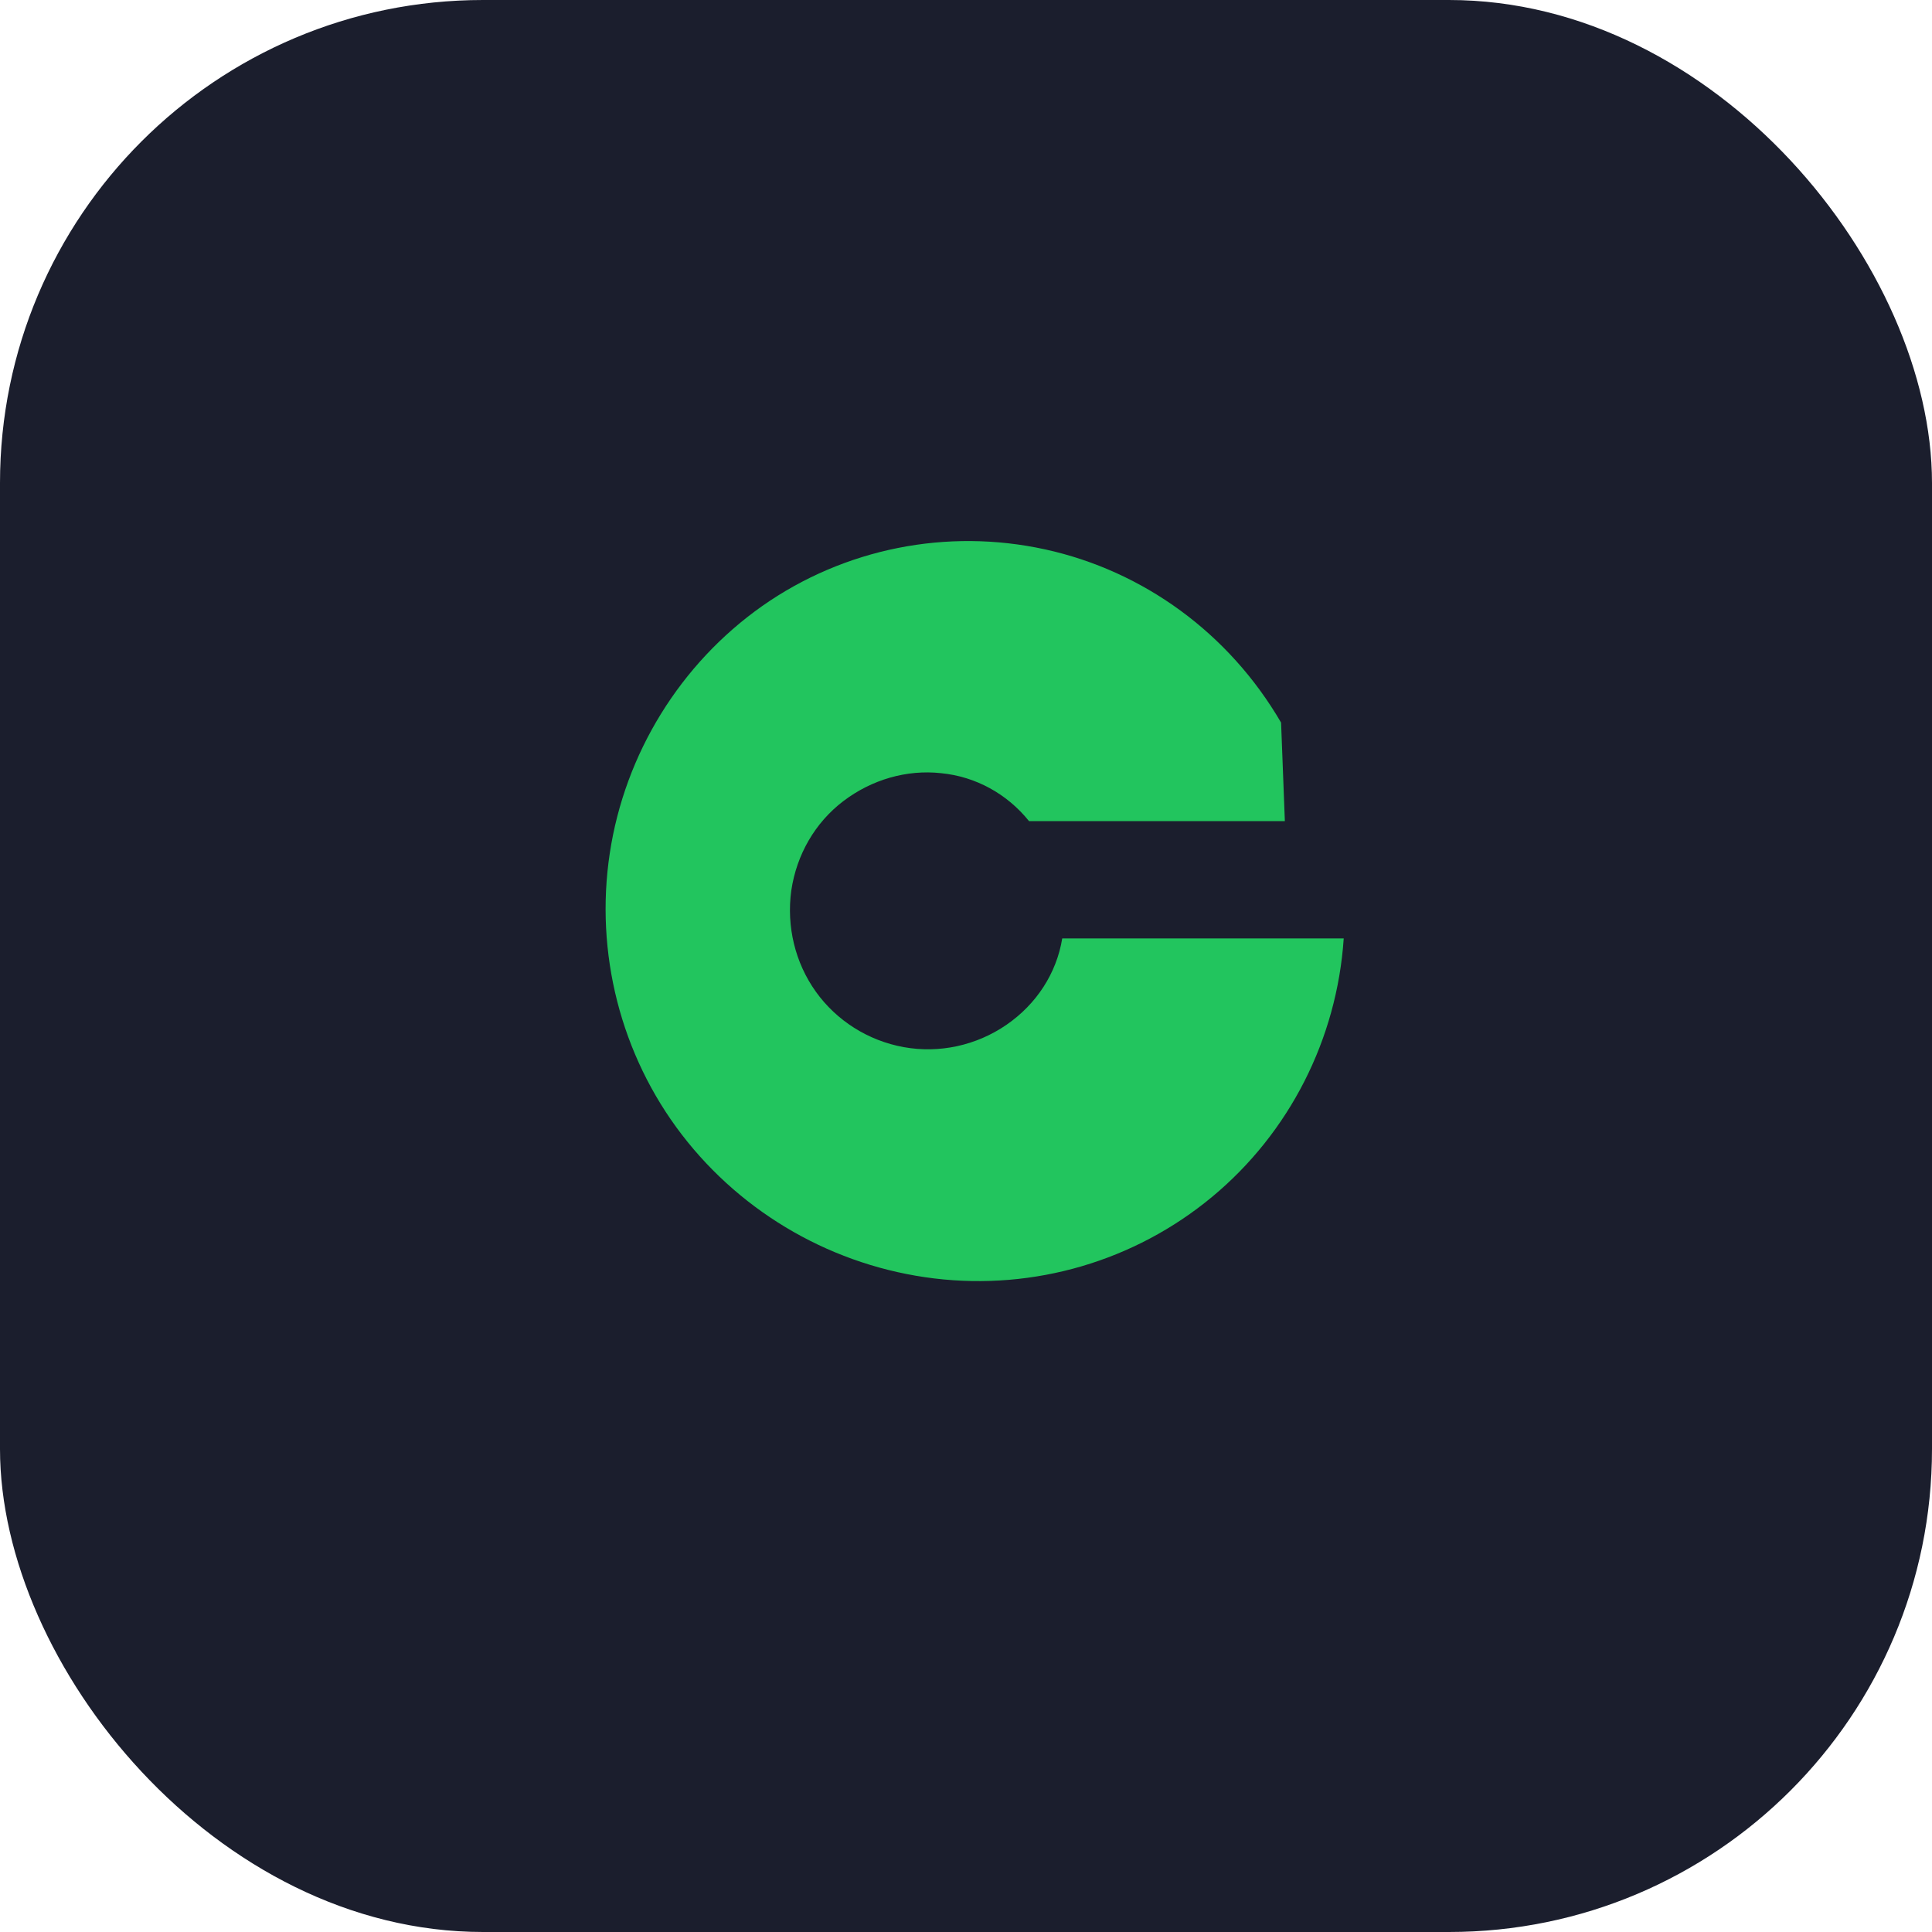 <svg xmlns="http://www.w3.org/2000/svg" width="512" height="512"><rect width="512" height="512" fill="#1b1e2d" rx="128"/><path fill="#22c55e" d="M339.5 191.5c-13.8-23.7-36.5-40.2-62.5-45.9-26-5.7-53.2-.3-75 15-21.7 15.3-36.4 39.1-40.4 65.5s2.9 53.5 19.1 74.6c16.2 21.1 40.4 34.9 66.9 38.1 26.5 3.2 53.1-4.6 73.6-21.6 20.5-17 33.1-41.8 34.9-68.5h-74.6c-1.5 9.2-6.8 17.4-14.8 22.9s-17.8 7.6-27.2 5.9c-9.4-1.7-17.8-7-23.3-14.7-5.5-7.7-7.8-17.3-6.5-26.8 1.4-9.5 6.3-18 13.8-23.7 7.5-5.7 16.8-8.4 25.9-7.4 9.2.9 17.5 5.5 23.3 12.7h67.8z"/></svg>